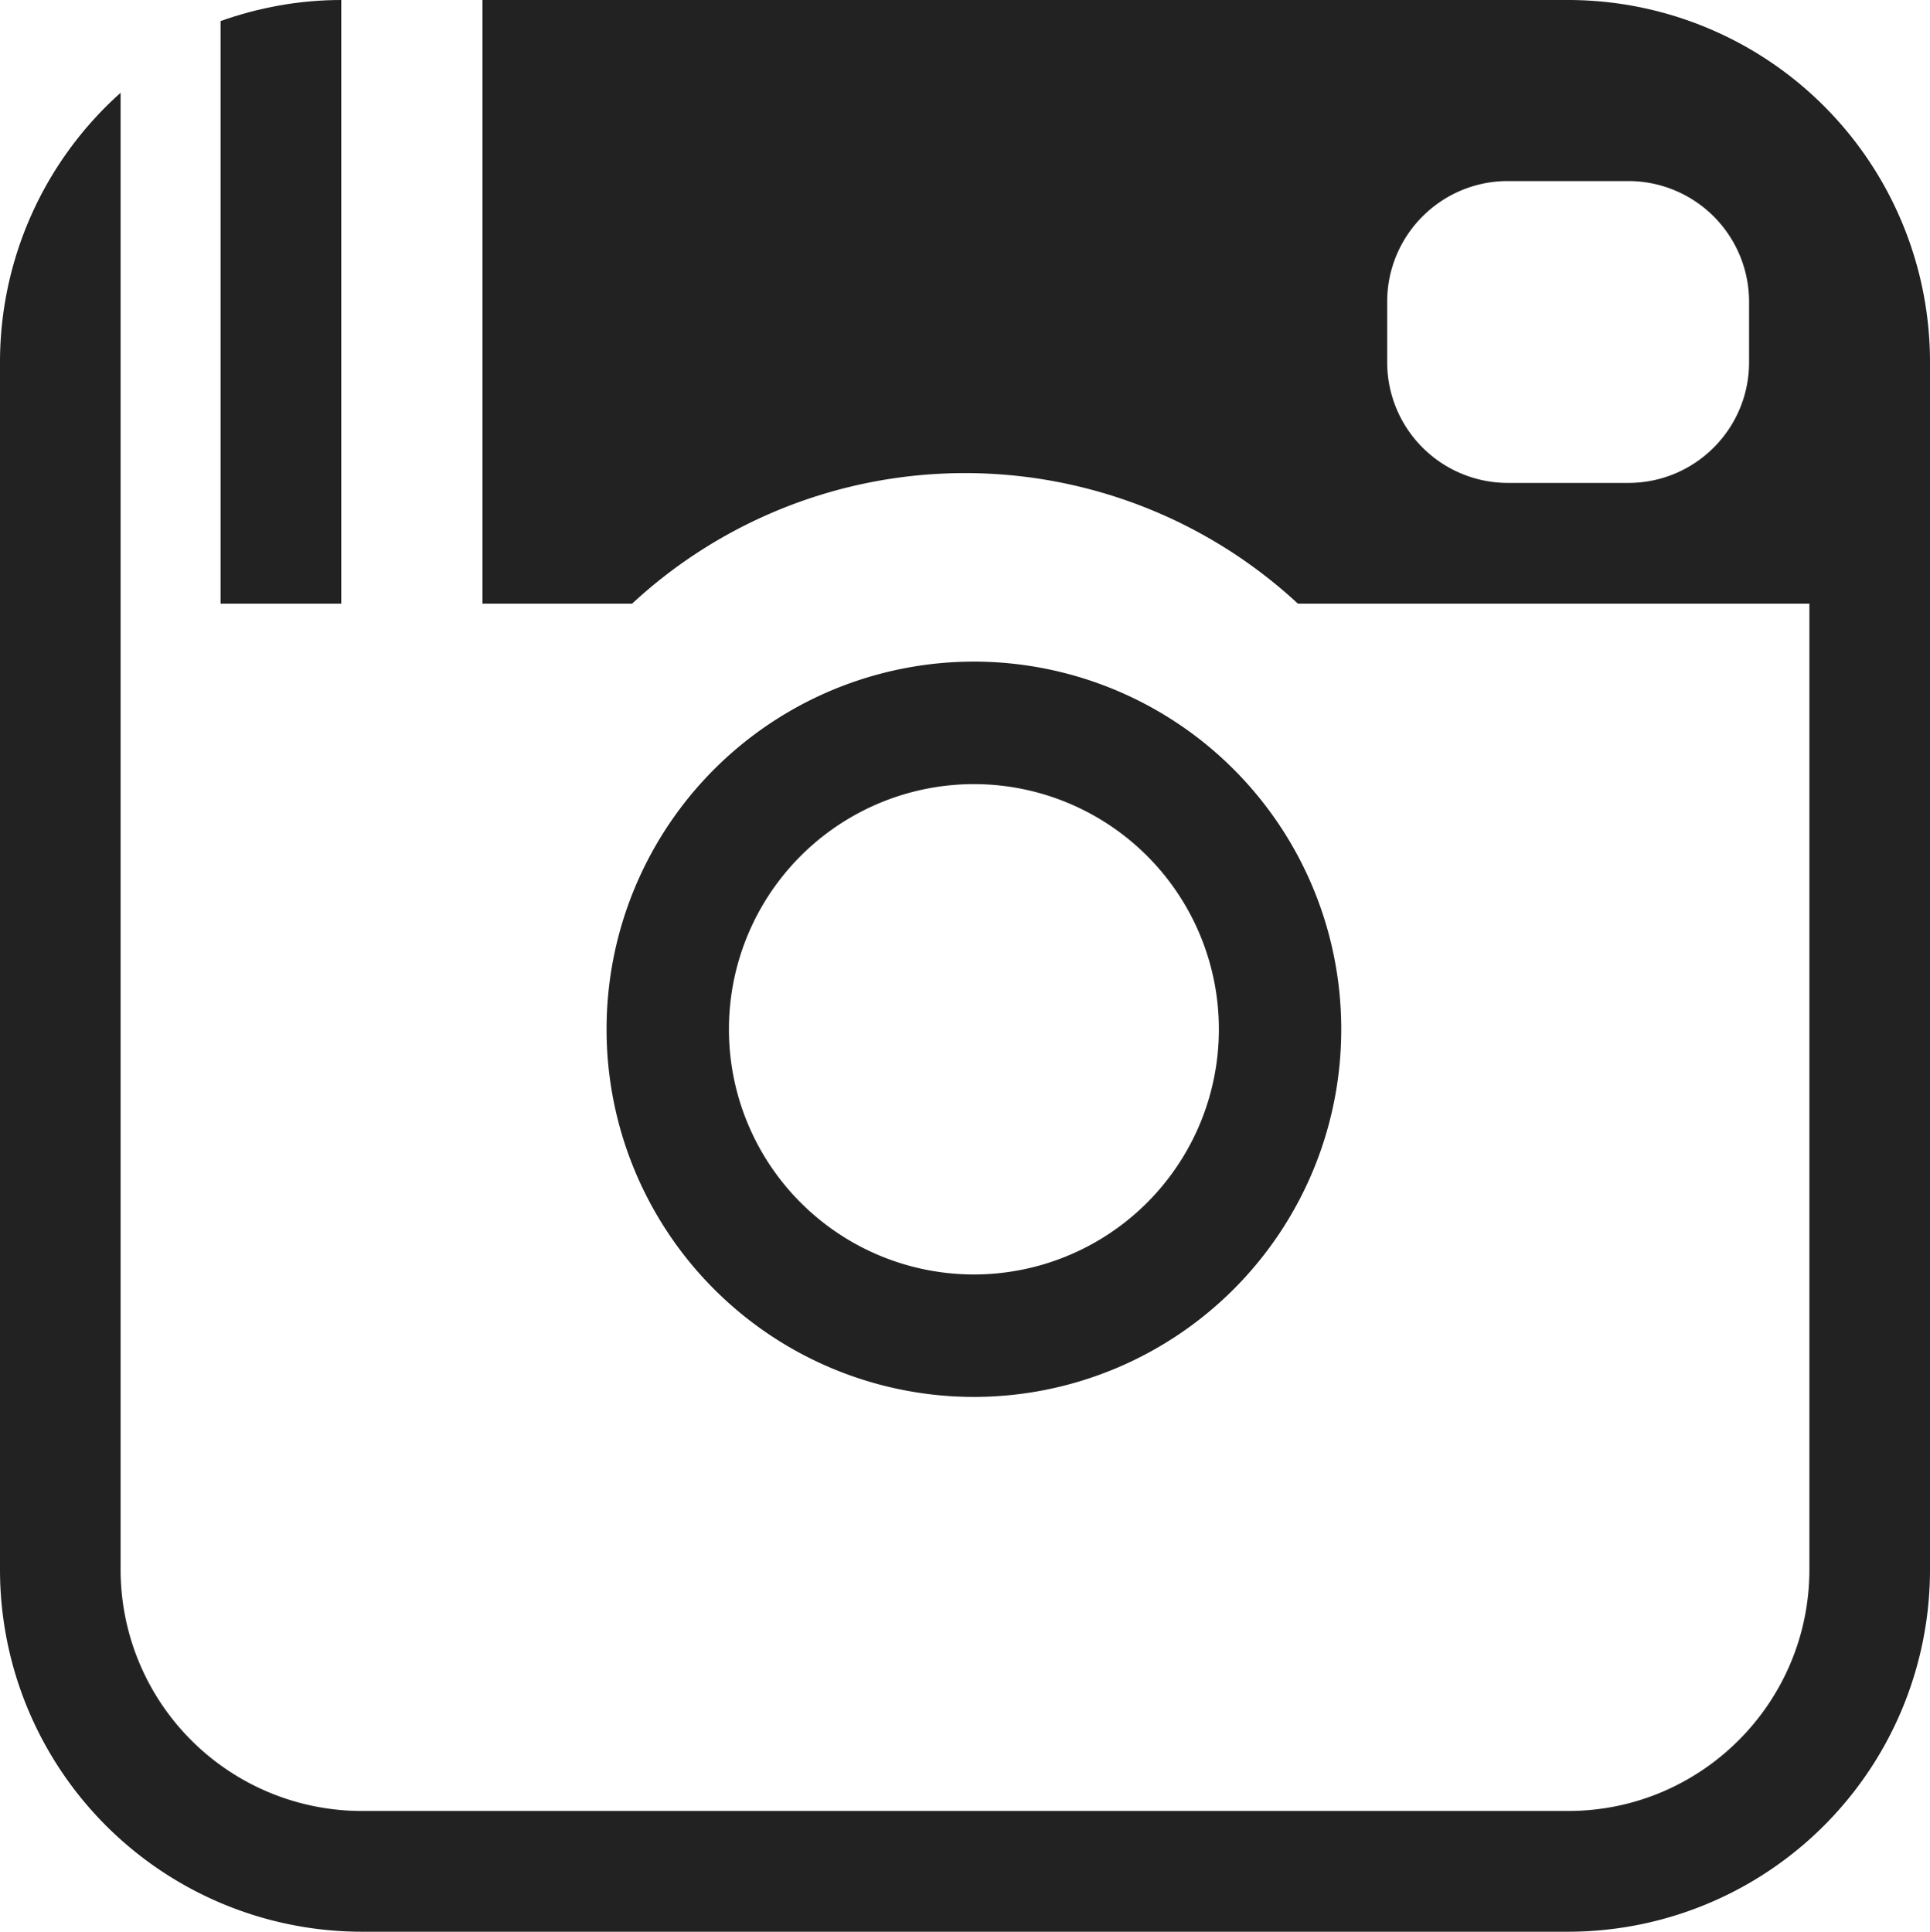 <svg xmlns="http://www.w3.org/2000/svg" width="35" height="35.036" fill="none" version="1.1" id="svg8"><path fill-rule="evenodd" clip-rule="evenodd" d="M31.719 6.57c0 1.209-.98 2.189-2.188 2.189h-2.187a2.189 2.189 0 01-2.188-2.19V5.474c0-1.209.98-2.19 2.188-2.19h2.187a2.19 2.19 0 012.188 2.19zM28.437 0H8.75v10.949h2.713a8.879 8.879 0 0112.074 0h9.276v17.518c0 2.419-1.96 4.38-4.376 4.38H6.562a4.377 4.377 0 01-4.375-4.38V1.683A6.549 6.549 0 000 6.569v21.898a6.566 6.566 0 006.562 6.57h21.875A6.566 6.566 0 0035 28.466V6.569A6.566 6.566 0 0028.437 0z" fill="#222" id="path2"/><path fill-rule="evenodd" clip-rule="evenodd" d="M6.188 10.949V0C5.418 0 4.684.139 4 .382v10.567z" fill="#222" id="path4"/><path fill-rule="evenodd" clip-rule="evenodd" d="M13.219 18.669a4.445 4.445 0 014.443-4.447 4.445 4.445 0 014.442 4.447 4.445 4.445 0 01-4.442 4.447 4.445 4.445 0 01-4.443-4.447zm11.104 0A6.665 6.665 0 0017.662 12 6.665 6.665 0 0011 18.669a6.665 6.665 0 006.662 6.668 6.665 6.665 0 006.661-6.668z" fill="#222" id="path6"/></svg>